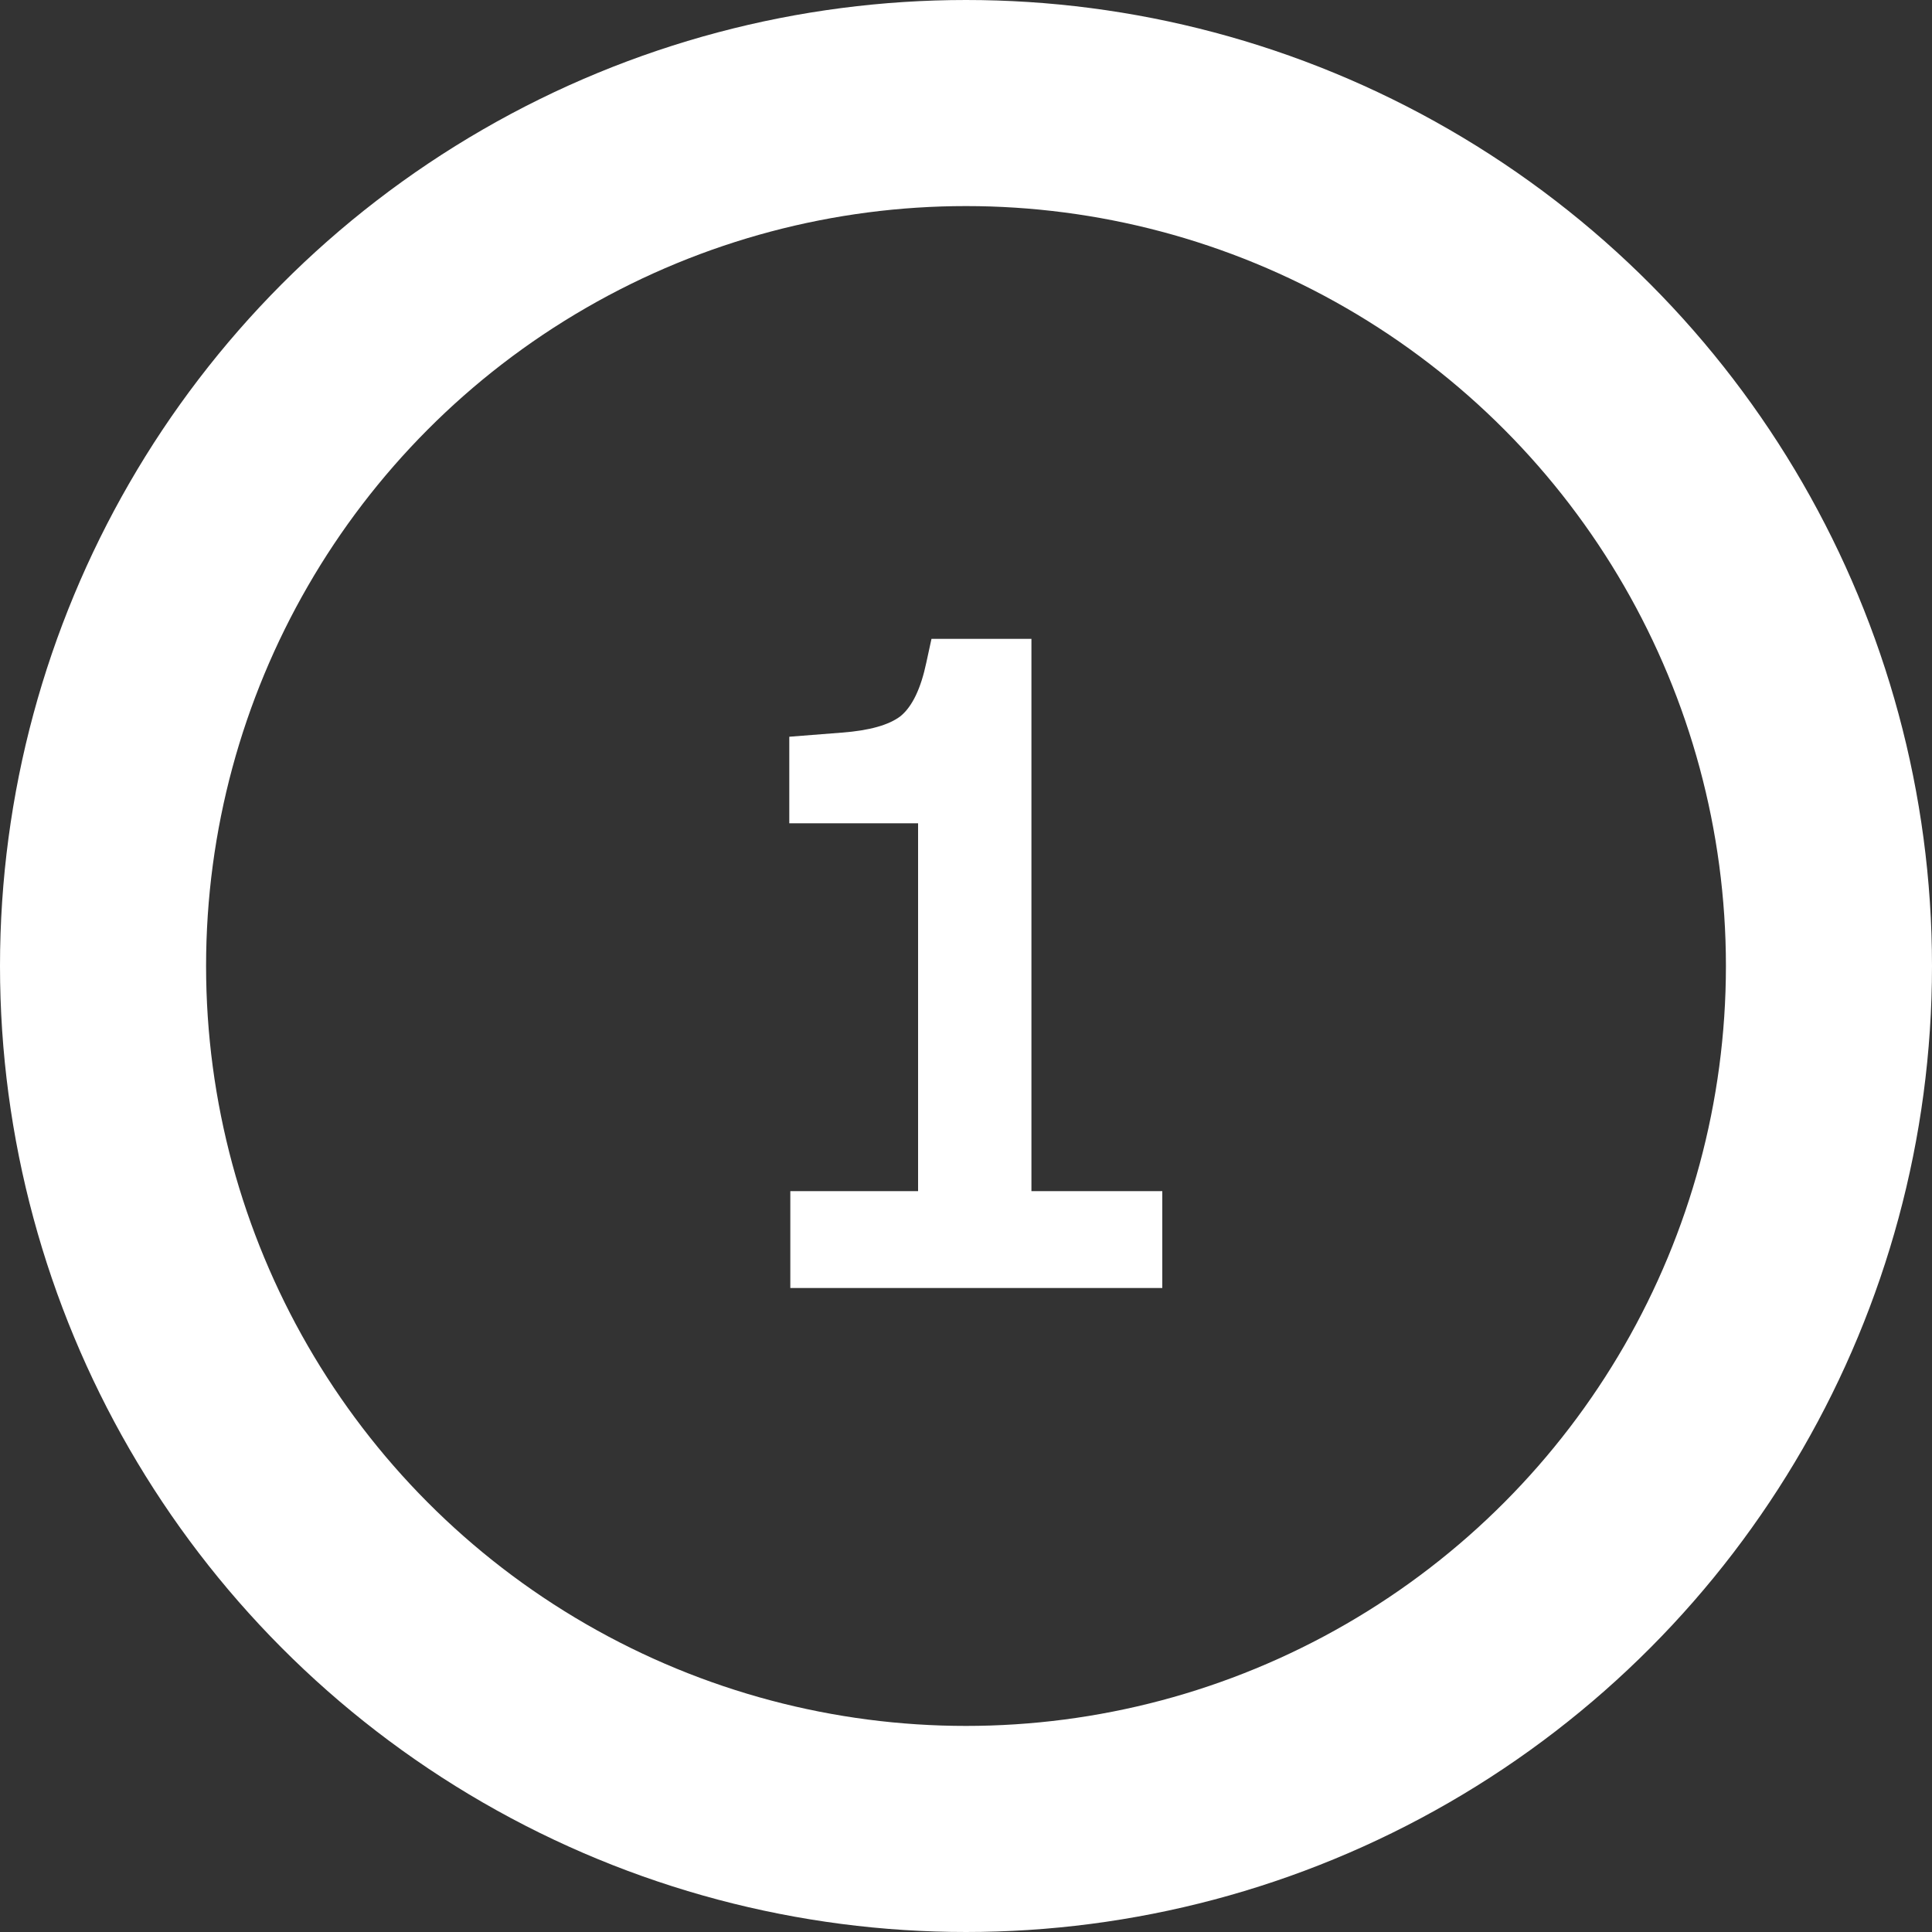 <svg width="75" height="75" viewBox="0 0 75 75" fill="none" xmlns="http://www.w3.org/2000/svg">
<rect x="0" y="0" width="75" height="75" fill="#333333" stroke="none"/>
<circle cx="37.5" cy="37.5" r="33.5" stroke="white" stroke-width="8"/>
<path d="M30.68 50V46.24H35.64V31.96H30.64V28.6L32.68 28.44C33.747 28.36 34.507 28.147 34.96 27.8C35.413 27.427 35.747 26.733 35.96 25.72L36.16 24.8H40.04V46.24H45.12V50H30.68Z" fill="white"/>
</svg>
